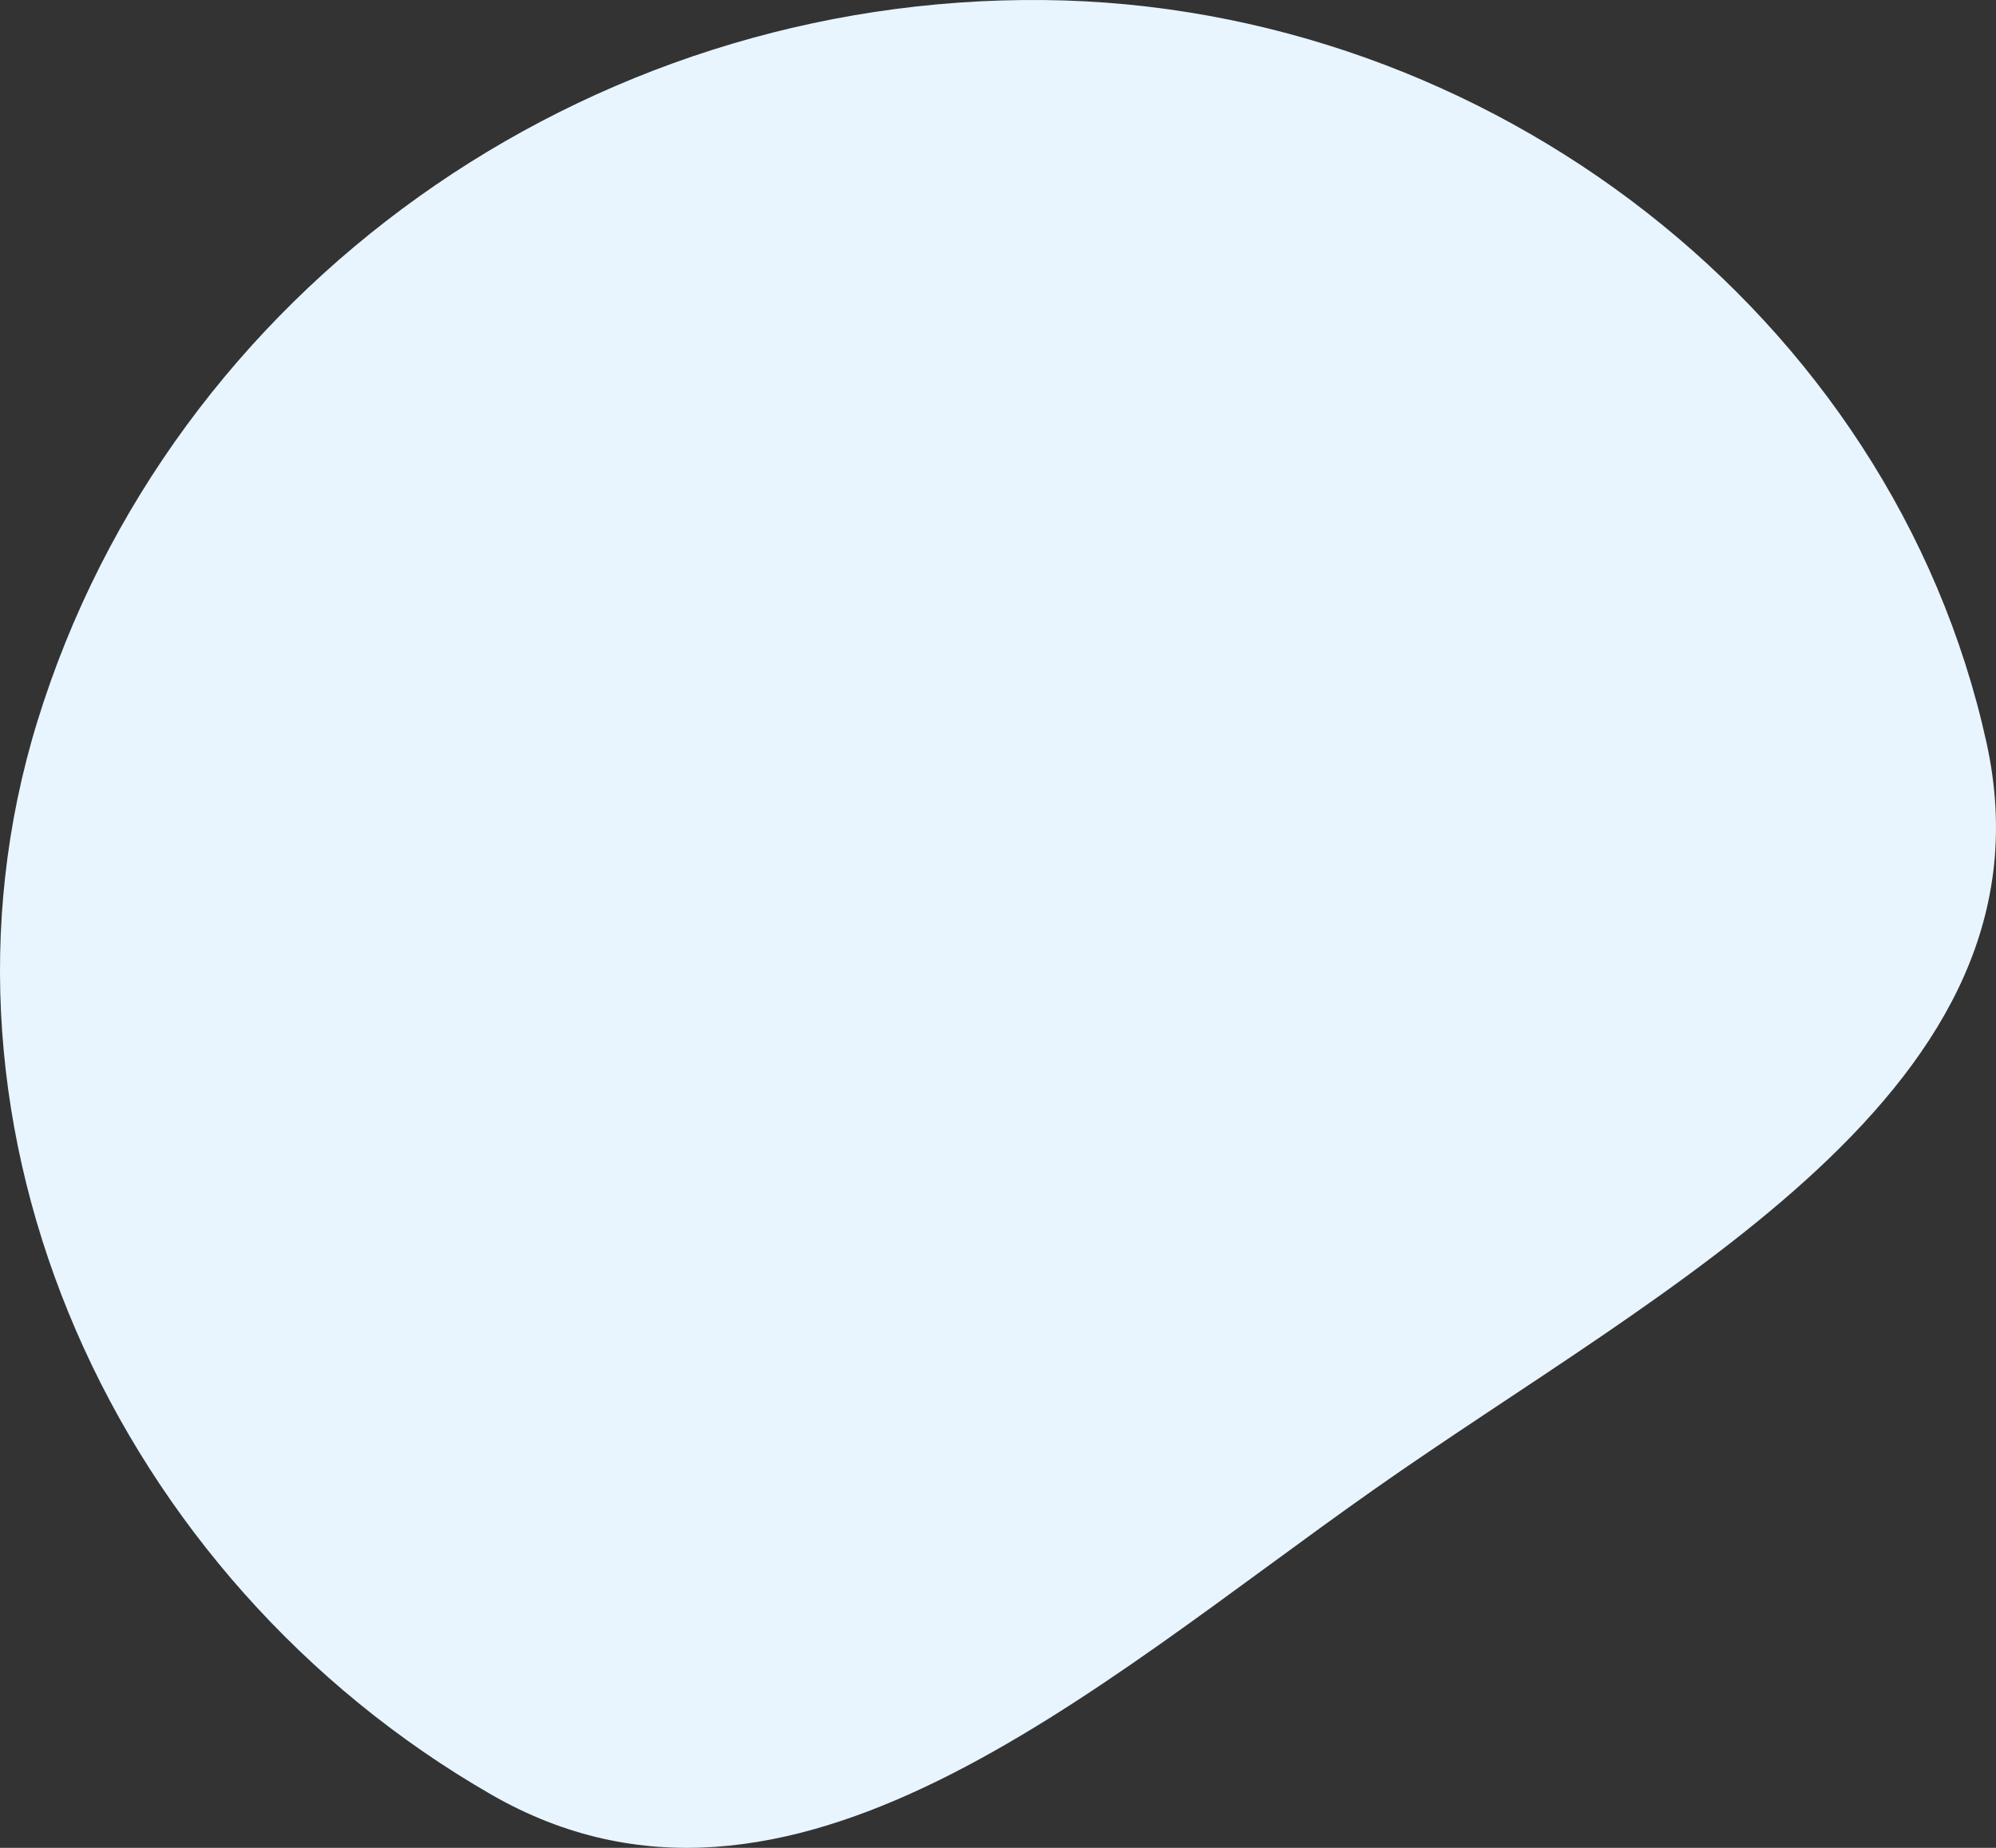 <svg width="81" height="75" viewBox="0 0 81 75" fill="none" xmlns="http://www.w3.org/2000/svg">
<rect x="0" y="0" width="81" height="75" fill="#333333" stroke="none"/>
<path fill-rule="evenodd" clip-rule="evenodd" d="M42.389 0.002C23.771 -0.197 6.932 11.718 1.518 29.277C-3.613 45.916 4.695 64.069 19.931 72.835C32.005 79.782 44.356 68.48 55.734 60.472C67.605 52.116 83.712 44.175 80.611 30.125C76.778 12.755 60.422 0.196 42.389 0.002Z" fill="#E8F5FF"/>
</svg>
